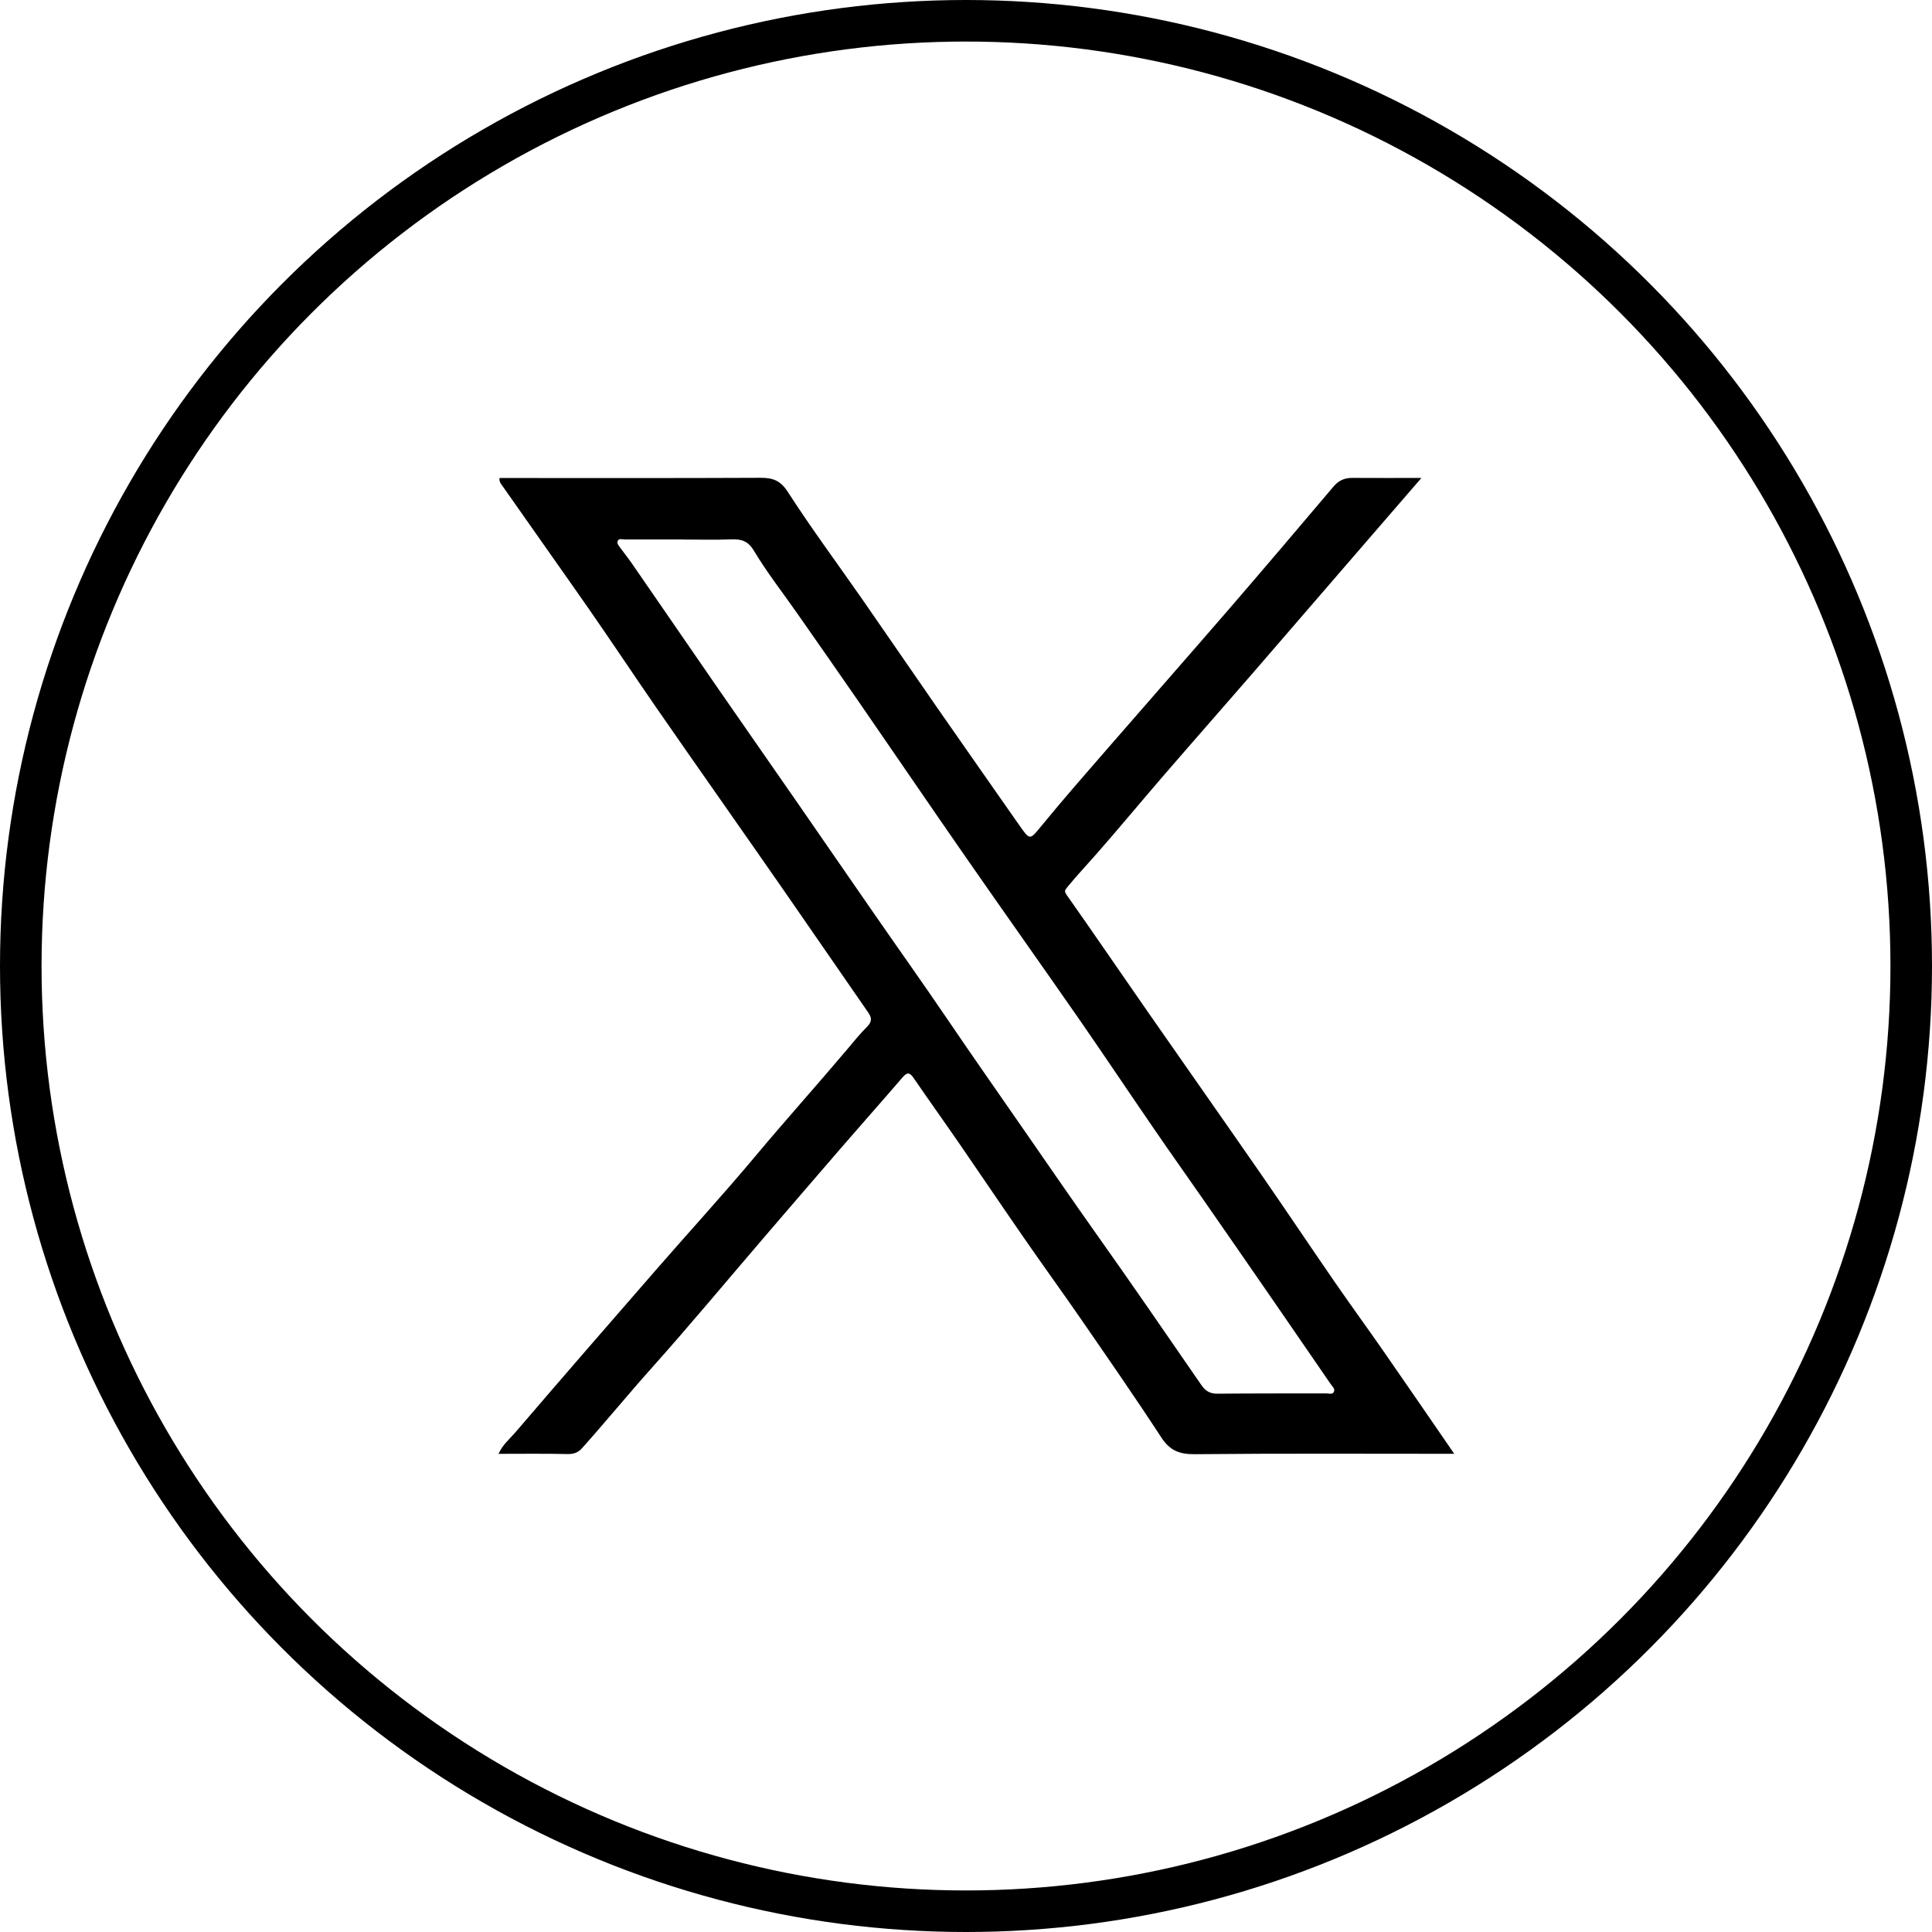 <svg width="93" height="93" viewBox="0 0 93 93" fill="none" xmlns="http://www.w3.org/2000/svg">
<circle cx="46.5" cy="46.5" r="45.5" stroke="black" stroke-width="2"/>
<g clip-path="url(#clip0_309_2941)">
<path d="M68.422 23.007C67.332 24.268 66.291 25.47 65.253 26.672C63.612 28.572 61.973 30.475 60.329 32.373C58.882 34.044 57.419 35.701 55.974 37.376C54.911 38.607 53.872 39.862 52.799 41.086C52.327 41.624 51.834 42.145 51.381 42.699C51.249 42.862 51.222 42.904 51.359 43.098C52.66 44.943 53.928 46.807 55.217 48.658C57.035 51.272 58.869 53.877 60.682 56.493C61.882 58.226 63.056 59.98 64.253 61.717C65.03 62.842 65.836 63.946 66.615 65.068C67.746 66.696 68.866 68.331 70.002 69.981C65.823 69.981 61.667 69.959 57.512 70C56.773 70.007 56.312 69.825 55.903 69.197C54.666 67.299 53.373 65.438 52.087 63.572C51.175 62.25 50.232 60.951 49.319 59.632C48.265 58.111 47.231 56.578 46.183 55.055C45.451 53.992 44.699 52.943 43.971 51.88C43.765 51.578 43.636 51.641 43.43 51.88C42.477 52.987 41.507 54.077 40.552 55.182C39.266 56.666 37.987 58.158 36.708 59.647C34.94 61.708 33.203 63.798 31.395 65.822C30.251 67.102 29.164 68.428 28.02 69.708C27.819 69.934 27.603 70 27.297 69.993C26.212 69.968 25.127 69.983 23.998 69.983C24.186 69.552 24.541 69.26 24.823 68.932C27.05 66.331 29.296 63.747 31.545 61.165C33.156 59.313 34.815 57.503 36.39 55.62C37.828 53.902 39.324 52.238 40.77 50.525C41.086 50.152 41.392 49.768 41.737 49.425C41.97 49.194 41.972 48.996 41.803 48.753C40.429 46.768 39.06 44.78 37.683 42.794C36.755 41.456 35.819 40.123 34.886 38.787C33.781 37.203 32.669 35.624 31.572 34.035C30.491 32.47 29.44 30.886 28.355 29.326C26.988 27.363 25.595 25.407 24.221 23.44C24.137 23.324 24.02 23.204 24.044 23.01C28.233 23.01 32.422 23.02 36.608 23C37.213 22.998 37.573 23.131 37.933 23.694C39.06 25.443 40.304 27.119 41.495 28.83C42.712 30.579 43.915 32.341 45.13 34.091C46.433 35.964 47.743 37.833 49.051 39.704C49.59 40.473 49.566 40.446 50.156 39.726C51.175 38.483 52.233 37.273 53.287 36.062C55.224 33.83 57.179 31.611 59.112 29.375C60.819 27.399 62.507 25.409 64.195 23.416C64.439 23.129 64.719 23.003 65.091 23.005C66.174 23.012 67.257 23.007 68.42 23.007H68.422ZM32.816 25.973V25.969C31.902 25.969 30.989 25.969 30.075 25.969C29.962 25.969 29.805 25.905 29.742 26.024C29.671 26.158 29.791 26.275 29.867 26.382C30.046 26.628 30.239 26.866 30.413 27.117C31.804 29.132 33.188 31.149 34.58 33.164C35.851 35.003 37.135 36.835 38.408 38.675C39.626 40.432 40.833 42.191 42.051 43.945C43.209 45.617 44.39 47.276 45.534 48.958C46.781 50.795 48.054 52.612 49.319 54.437C50.48 56.114 51.638 57.795 52.819 59.462C54.514 61.849 56.167 64.265 57.831 66.674C58.022 66.949 58.237 67.09 58.593 67.088C60.334 67.07 62.076 67.078 63.817 67.073C63.95 67.073 64.131 67.136 64.202 67.012C64.29 66.861 64.133 66.742 64.05 66.618C63.1 65.241 62.157 63.861 61.206 62.484C60.104 60.888 58.999 59.291 57.892 57.7C57.113 56.578 56.319 55.464 55.548 54.337C54.352 52.598 53.181 50.843 51.979 49.108C50.176 46.512 48.344 43.933 46.541 41.337C44.811 38.848 43.106 36.341 41.384 33.847C40.39 32.407 39.388 30.974 38.386 29.541C37.686 28.538 36.929 27.572 36.302 26.528C36.008 26.034 35.689 25.944 35.192 25.964C34.401 25.993 33.605 25.971 32.811 25.971L32.816 25.973Z" fill="black"/>
</g>
<defs>
<clipPath id="clip0_309_2941">
<rect width="46" height="47" fill="white" transform="translate(24 23)"/>
</clipPath>
</defs>
</svg>
